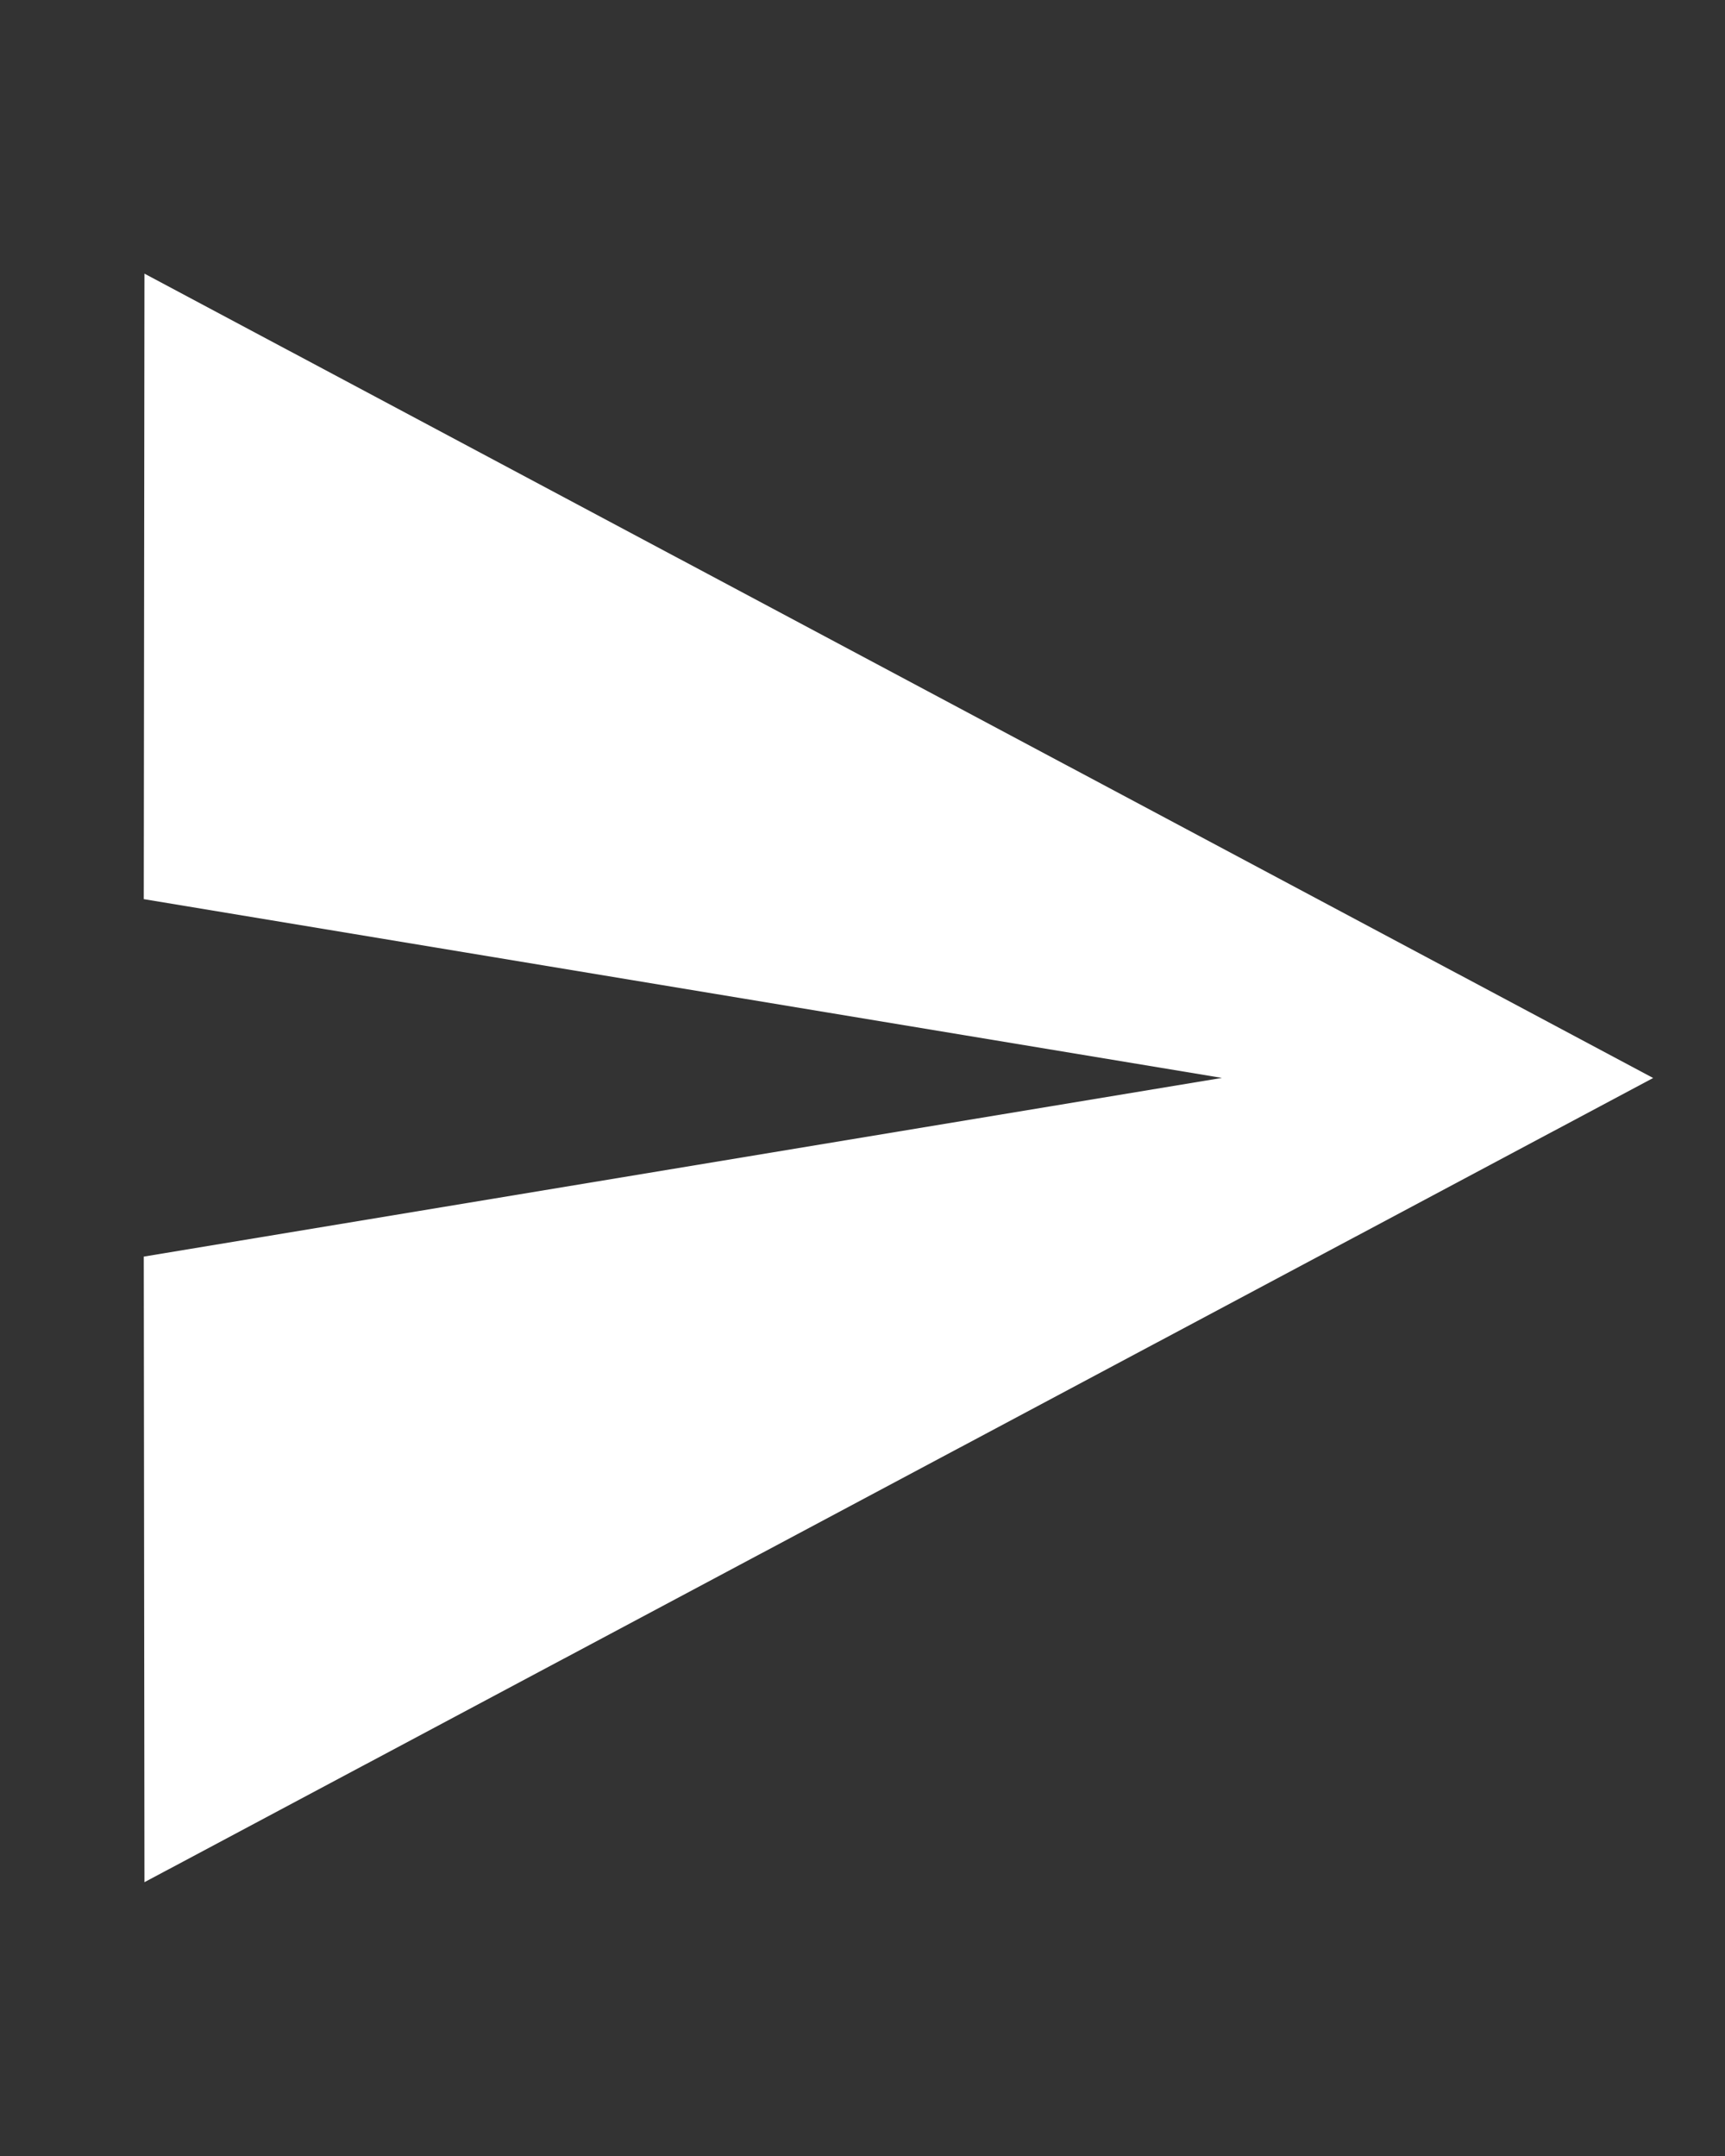 <svg width="20" height="25" viewBox="0 0 20 25" fill="none" xmlns="http://www.w3.org/2000/svg"><rect x="0" y="0" width="20" height="25" fill="#333333" stroke="none"/><path d="M1.675 21.825 19.167 12.5 1.675 3.173l-.008 7.253 12.5 2.073-12.5 2.072z" fill="#fff"/></svg>